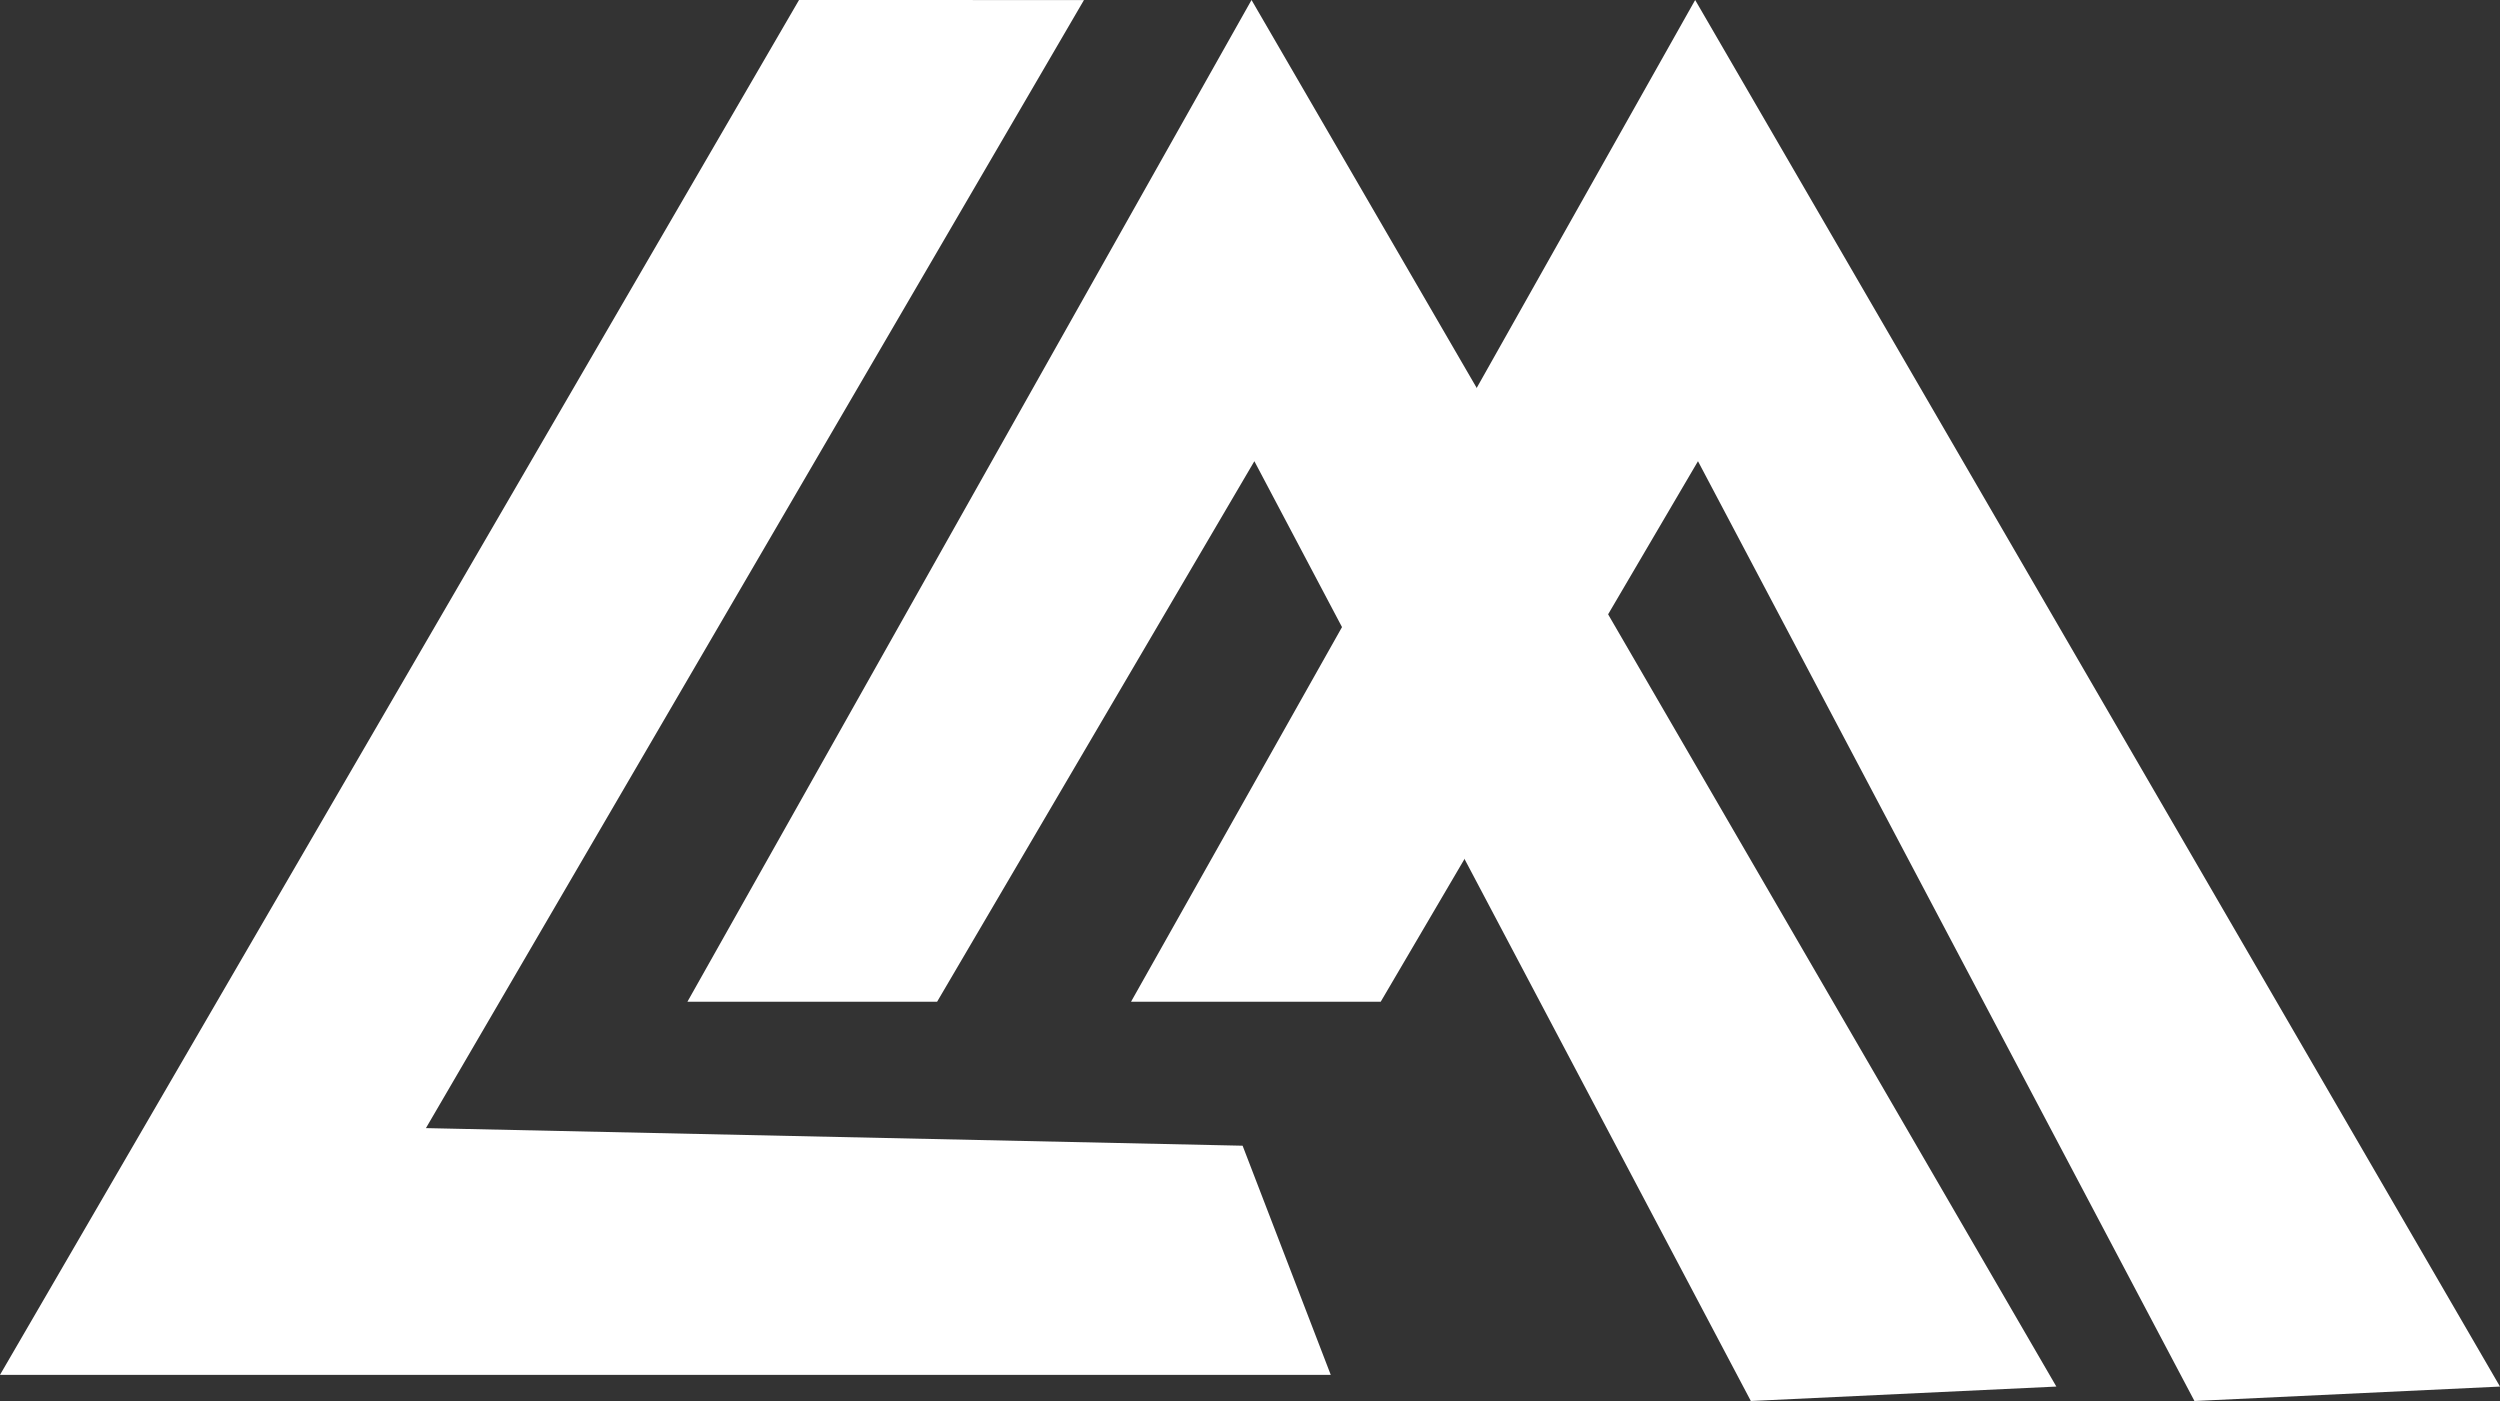 <svg xmlns="http://www.w3.org/2000/svg" id="Grupo_422" data-name="Grupo 422" width="85.266" height="47.783" viewBox="0 0 85.266 47.783"><rect x="0" y="0" width="85.266" height="47.783" fill="#333333" stroke="none"/><g id="Grupo_415" data-name="Grupo 415" transform="translate(0 0)"><path id="Trazado_233" data-name="Trazado 233" d="M851.07,131.909,823.818,178.8h45.387l-3.006-7.815-27.854-.6,22.443-38.474Z" transform="translate(-823.818 -131.909)" fill="#fff"></path><path id="Trazado_234" data-name="Trazado 234" d="M965.636,166.075h8.516l10.821-18.436,16.933,32.053,10.42-.492-27.45-47.291Z" transform="translate(-942.191 -131.909)" fill="#fff"></path><path id="Trazado_235" data-name="Trazado 235" d="M1057.152,166.075h8.516l10.821-18.436,16.933,32.053,10.421-.492-27.45-47.291Z" transform="translate(-1018.577 -131.909)" fill="#fff"></path></g></svg>